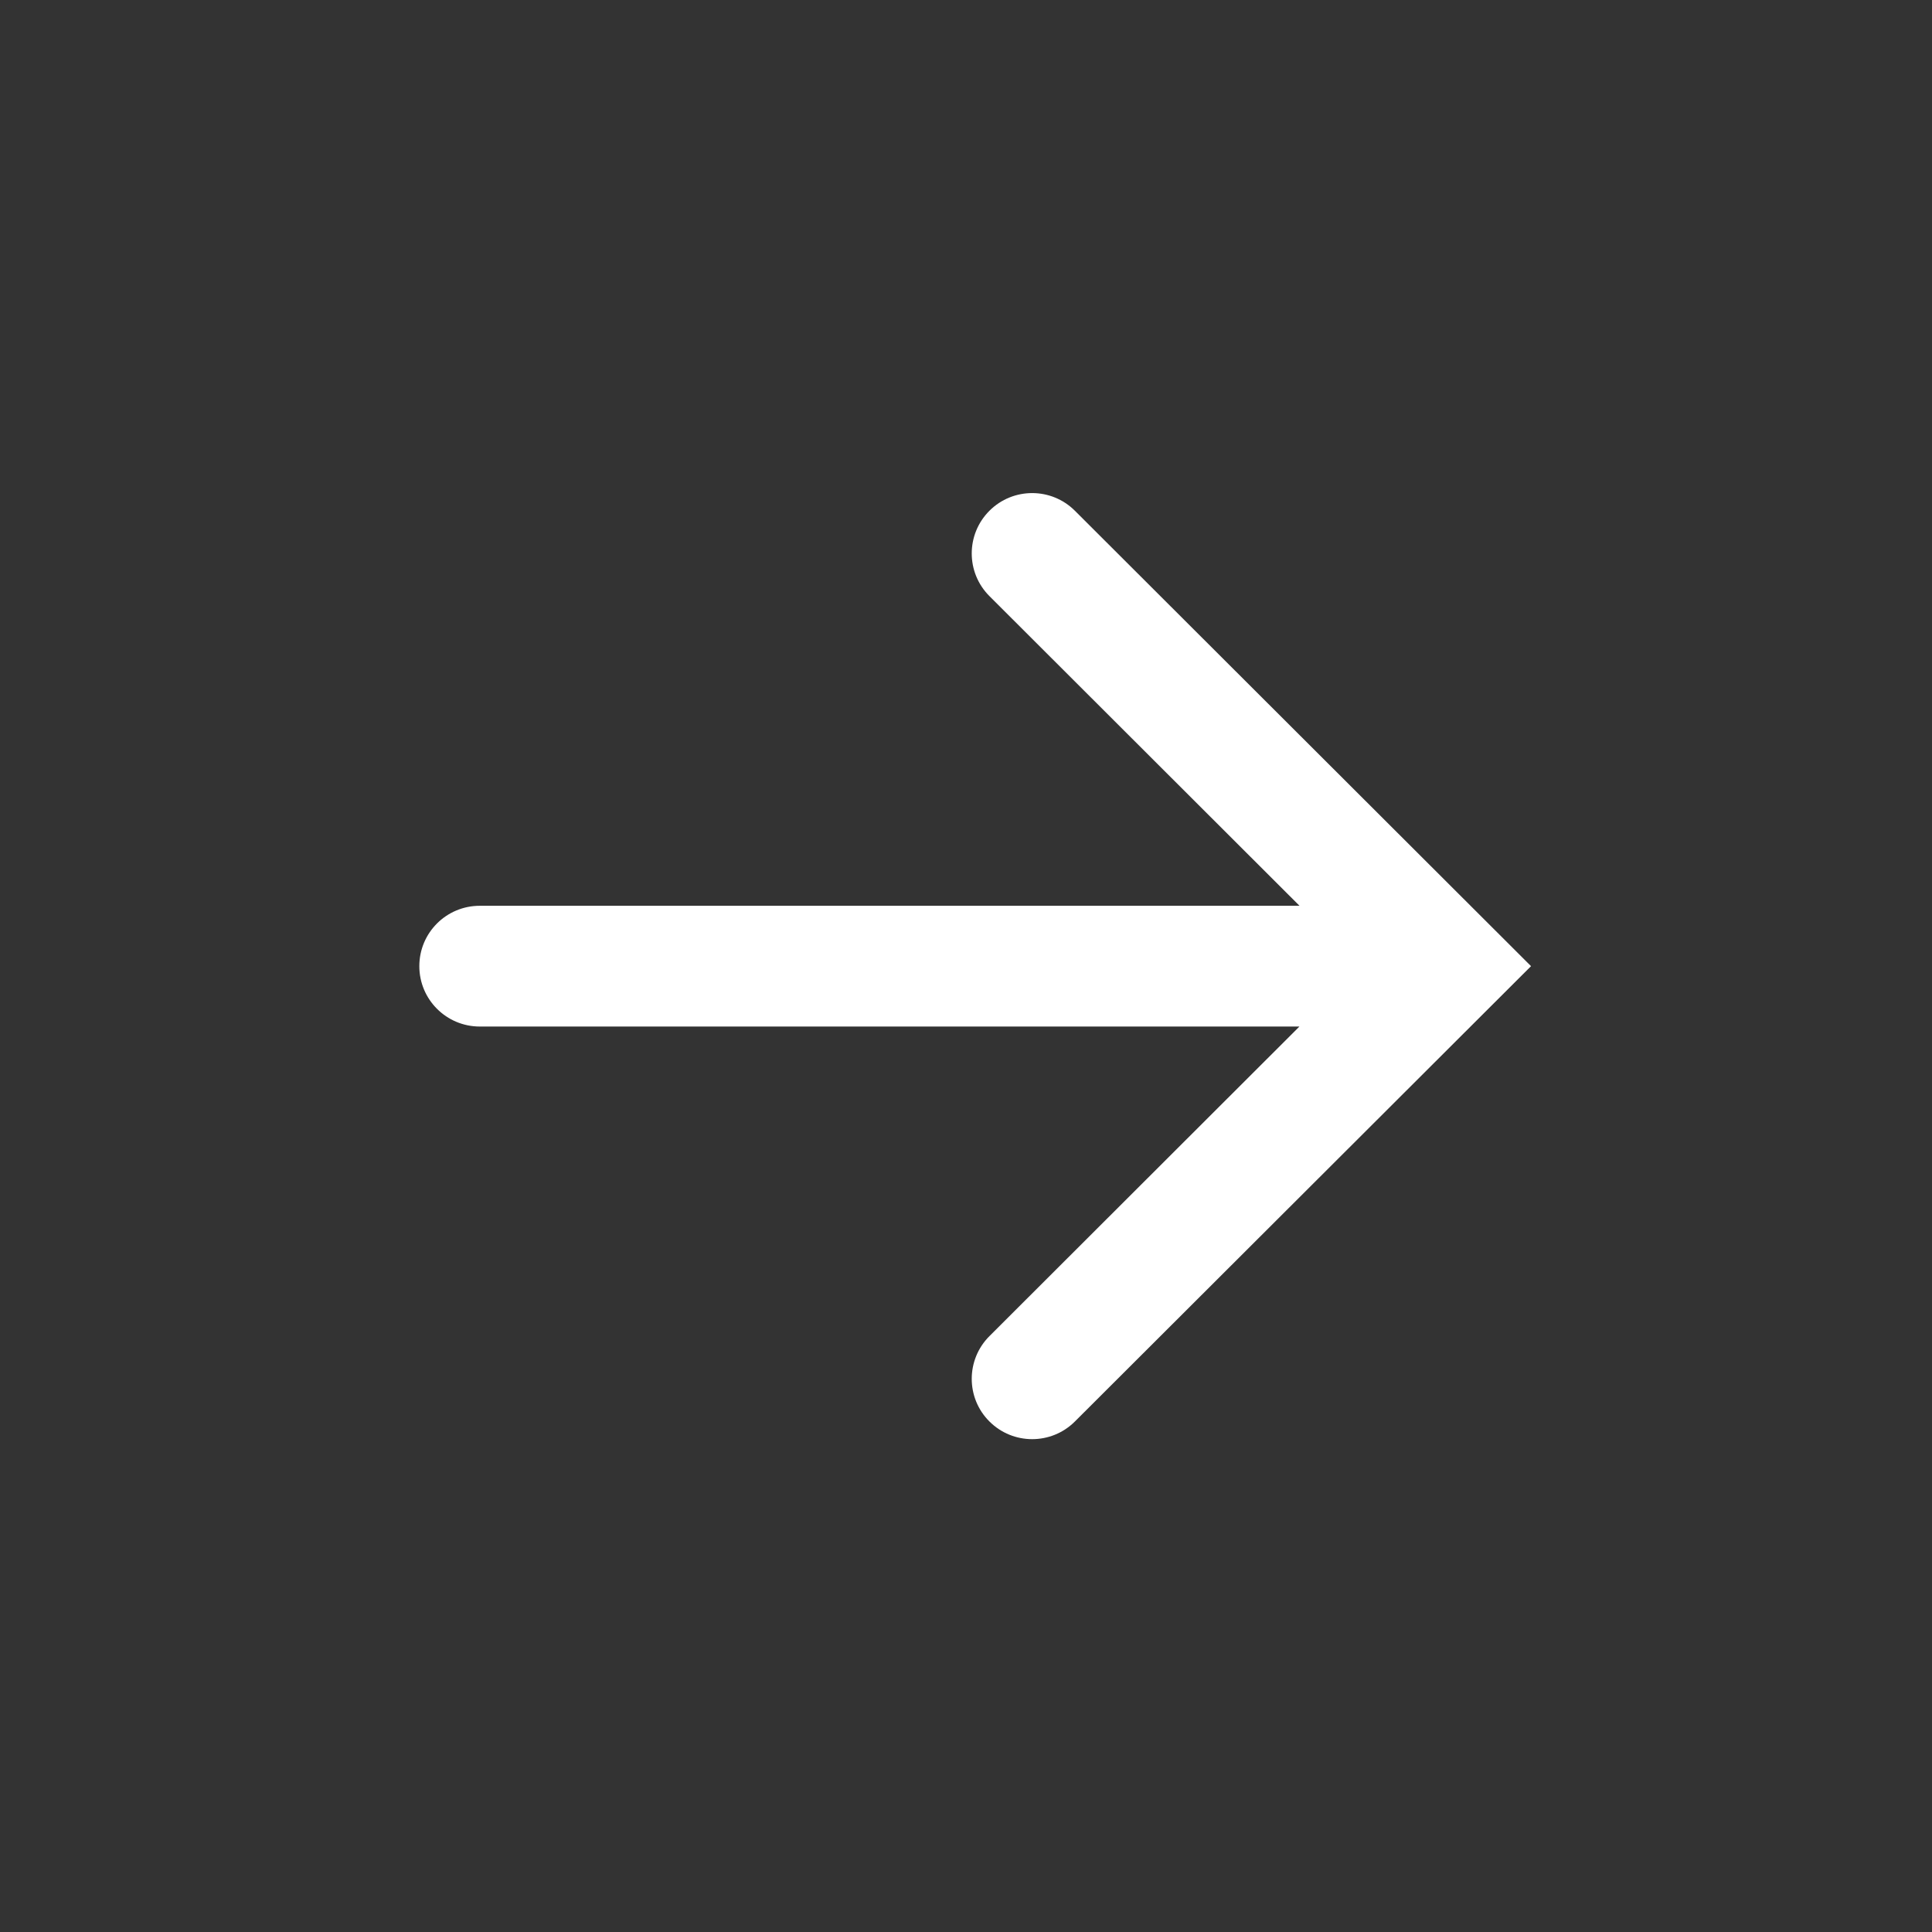 <svg width="24" height="24" viewBox="0 0 24 24" fill="none" xmlns="http://www.w3.org/2000/svg">
<rect x="0" y="0" width="24" height="24" fill="#333333" stroke="none"/>
<path fill-rule="evenodd" clip-rule="evenodd" d="M19.019 12.002L13.353 6.345C13.06 6.052 12.584 6.052 12.291 6.345C11.998 6.638 11.998 7.112 12.291 7.405L16.143 11.252L5.96 11.252C5.545 11.252 5.209 11.587 5.209 12.002C5.209 12.416 5.545 12.752 5.96 12.752L16.142 12.752L12.291 16.598C11.998 16.891 11.998 17.366 12.291 17.658C12.584 17.951 13.06 17.951 13.353 17.658L19.019 12.002Z" fill="white"/>
</svg>

